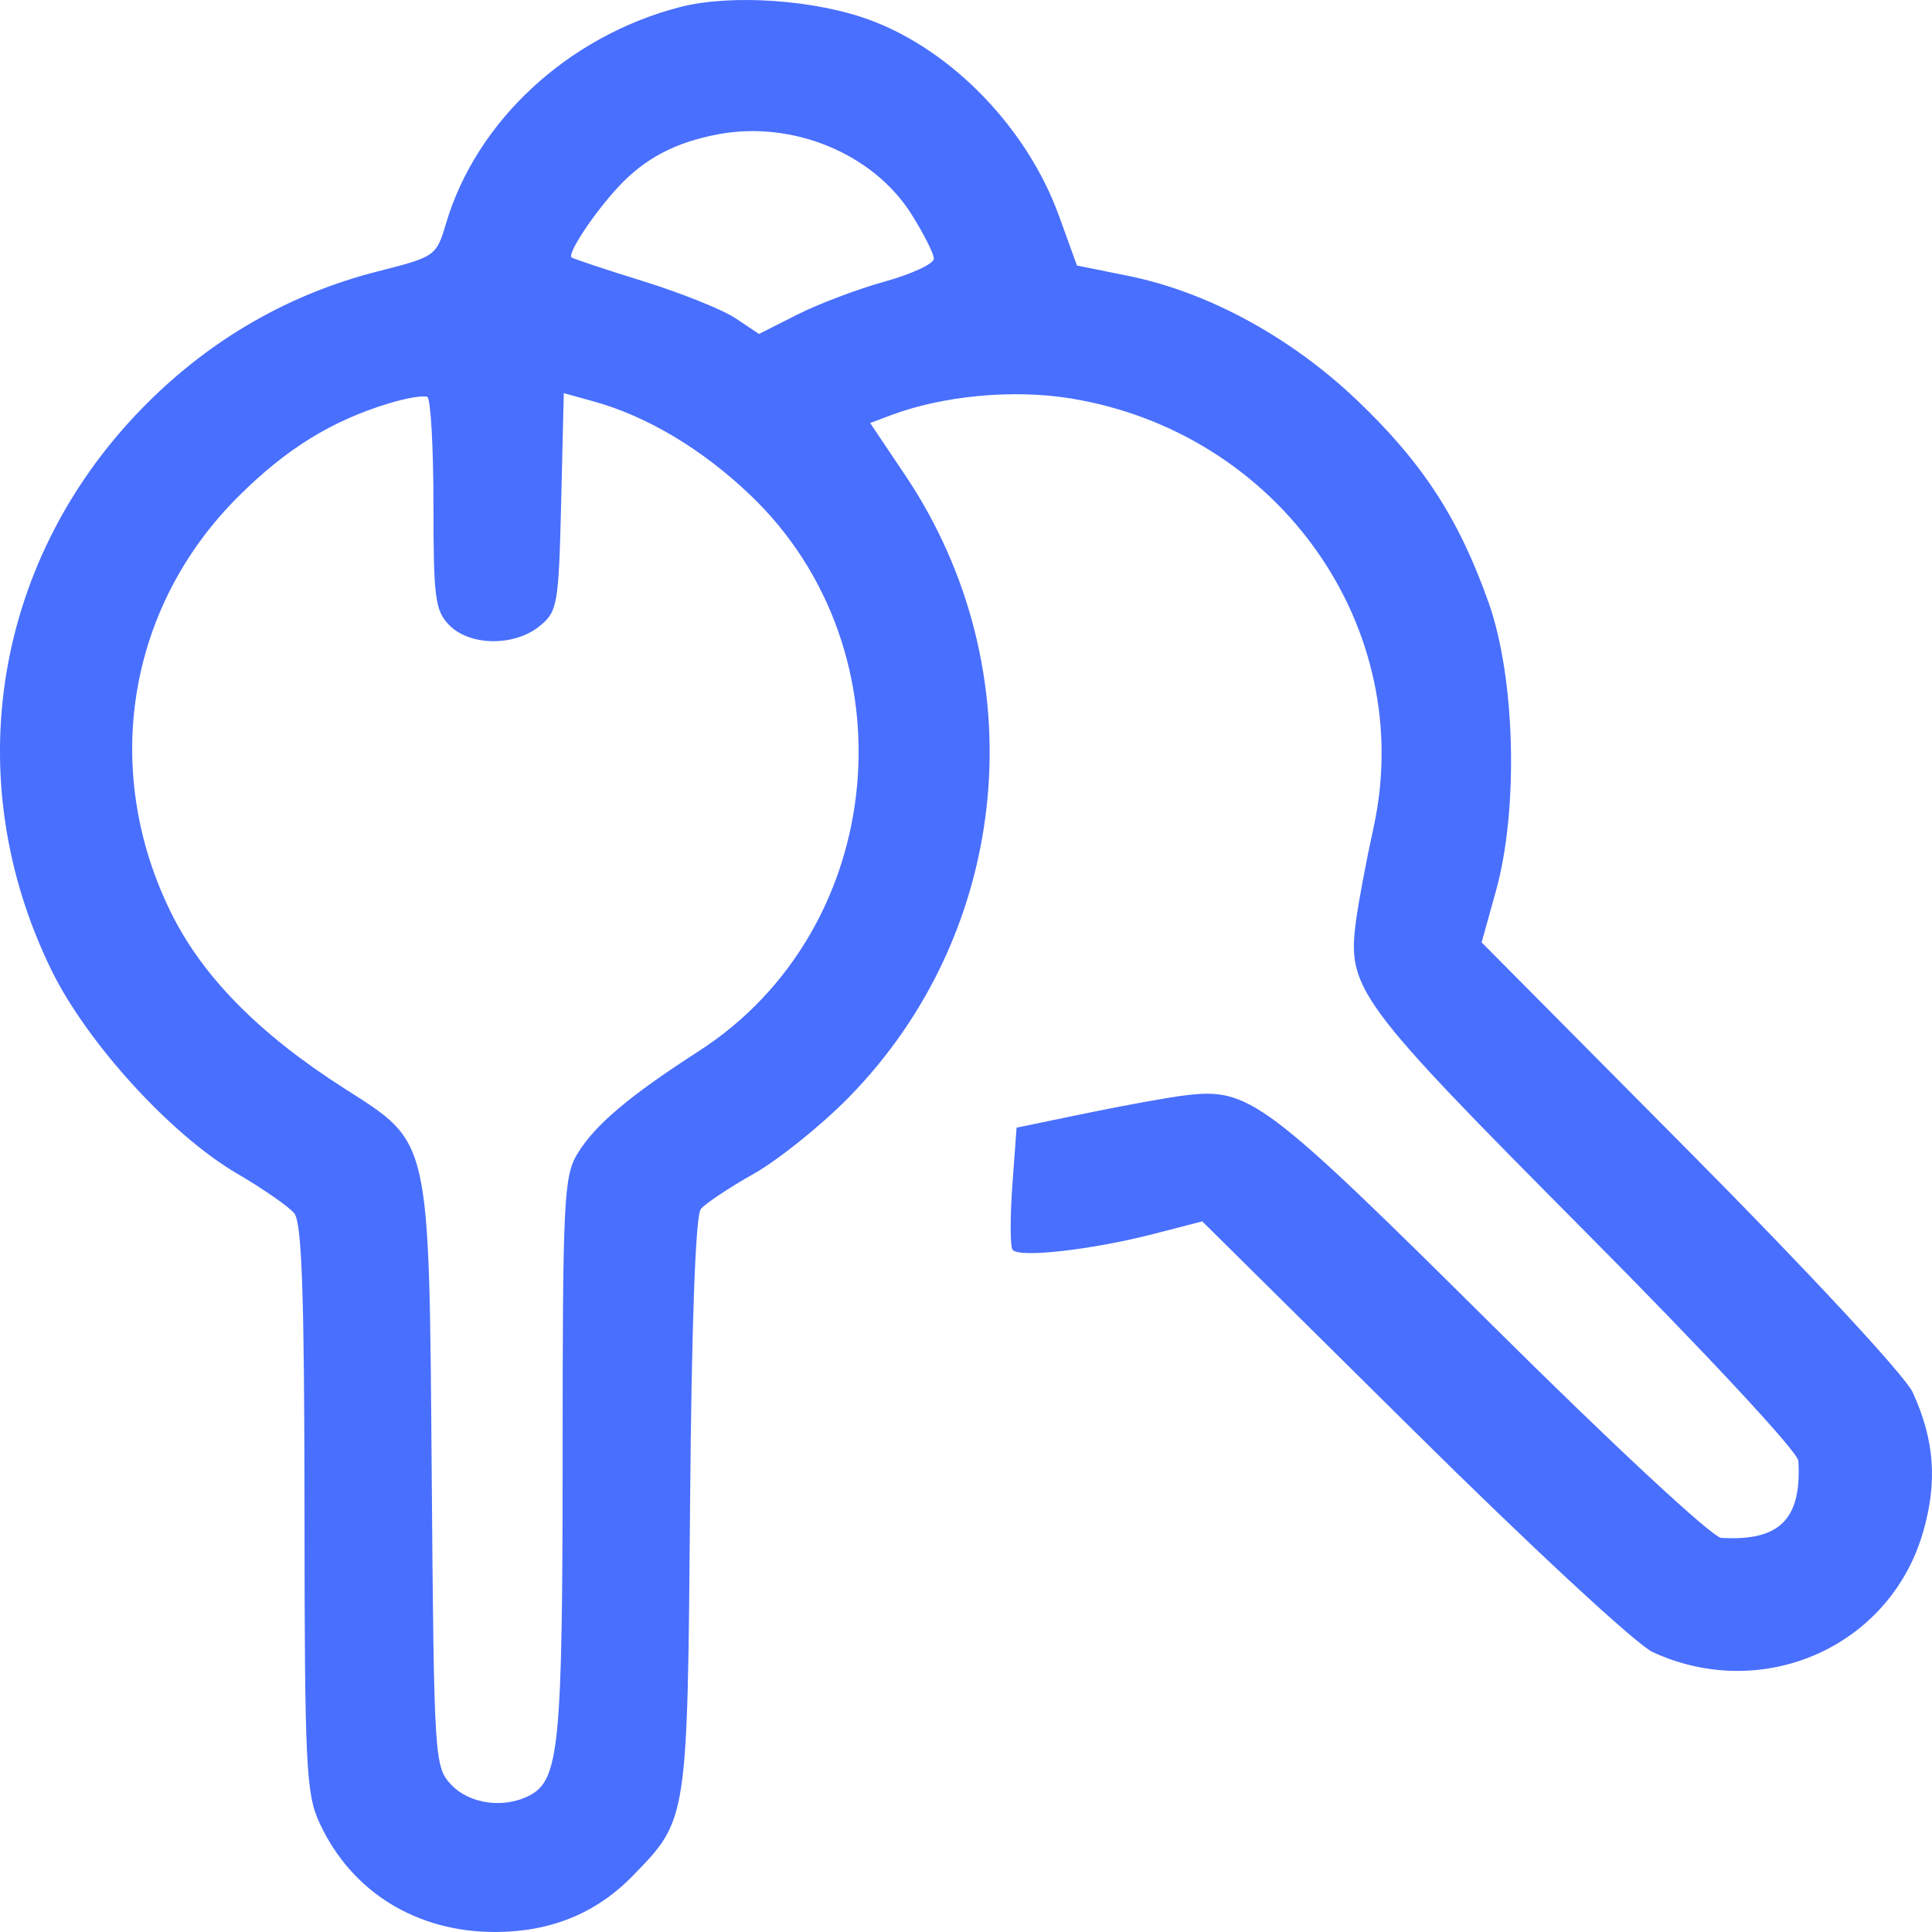 <?xml version="1.0" encoding="UTF-8"?> <svg xmlns="http://www.w3.org/2000/svg" width="28" height="28" viewBox="0 0 28 28" fill="none"><path fill-rule="evenodd" clip-rule="evenodd" d="M9.849 0.104C8.231 0.525 6.903 1.755 6.464 3.239C6.325 3.71 6.308 3.722 5.479 3.932C4.204 4.256 3.075 4.901 2.128 5.848C-0.083 8.057 -0.622 11.275 0.75 14.069C1.267 15.12 2.479 16.448 3.432 17.006C3.809 17.226 4.184 17.486 4.264 17.583C4.375 17.717 4.411 18.755 4.413 21.858C4.415 25.602 4.434 25.997 4.633 26.424C5.095 27.421 6.04 28.004 7.185 28C7.986 27.997 8.644 27.727 9.171 27.185C9.967 26.368 9.963 26.395 10.001 21.812C10.023 19.185 10.08 17.614 10.157 17.522C10.223 17.442 10.567 17.213 10.921 17.013C11.275 16.813 11.891 16.32 12.289 15.916C14.675 13.496 15.022 9.724 13.12 6.889L12.611 6.131L12.897 6.023C13.658 5.734 14.686 5.637 15.528 5.776C18.546 6.275 20.539 9.106 19.906 11.996C19.801 12.473 19.687 13.081 19.652 13.347C19.523 14.328 19.661 14.515 22.964 17.839C24.727 19.613 26.055 21.041 26.063 21.171C26.113 22.019 25.794 22.338 24.945 22.288C24.816 22.28 23.387 20.953 21.612 19.191C18.324 15.928 18.103 15.763 17.181 15.874C16.944 15.902 16.297 16.019 15.742 16.134L14.733 16.343L14.672 17.175C14.639 17.633 14.639 18.053 14.673 18.11C14.75 18.236 15.82 18.116 16.736 17.879L17.424 17.701L20.48 20.726C22.186 22.416 23.718 23.835 23.951 23.943C25.549 24.68 27.387 23.867 27.869 22.21C28.082 21.479 28.037 20.869 27.72 20.178C27.612 19.942 26.213 18.434 24.501 16.709L21.473 13.658L21.681 12.91C22.01 11.726 21.962 9.826 21.574 8.733C21.141 7.51 20.615 6.703 19.659 5.793C18.701 4.882 17.503 4.232 16.355 3.999L15.608 3.848L15.347 3.127C14.89 1.865 13.808 0.74 12.624 0.296C11.822 -0.005 10.596 -0.09 9.849 0.104ZM10.414 1.945C9.789 2.061 9.343 2.296 8.958 2.712C8.602 3.097 8.218 3.678 8.284 3.731C8.309 3.751 8.776 3.906 9.323 4.076C9.87 4.246 10.471 4.487 10.659 4.612L11 4.84L11.554 4.56C11.859 4.405 12.429 4.19 12.821 4.081C13.213 3.972 13.534 3.823 13.534 3.75C13.534 3.676 13.385 3.382 13.204 3.096C12.649 2.224 11.491 1.746 10.414 1.945ZM5.638 5.845C4.804 6.098 4.142 6.508 3.447 7.203C1.845 8.804 1.464 11.161 2.475 13.22C2.93 14.148 3.754 14.985 4.988 15.773C6.248 16.578 6.217 16.44 6.257 21.395C6.29 25.506 6.296 25.606 6.54 25.866C6.806 26.148 7.311 26.215 7.681 26.018C8.104 25.791 8.153 25.285 8.154 21.117C8.154 17.398 8.171 17.044 8.369 16.72C8.625 16.301 9.118 15.884 10.127 15.234C12.876 13.464 13.248 9.437 10.871 7.172C10.175 6.508 9.372 6.029 8.601 5.817L8.171 5.698L8.133 7.275C8.097 8.769 8.08 8.864 7.819 9.075C7.455 9.37 6.816 9.364 6.516 9.065C6.306 8.855 6.282 8.675 6.282 7.318C6.282 6.486 6.242 5.782 6.194 5.754C6.146 5.726 5.896 5.767 5.638 5.845Z" fill="#496FFE"></path></svg> 